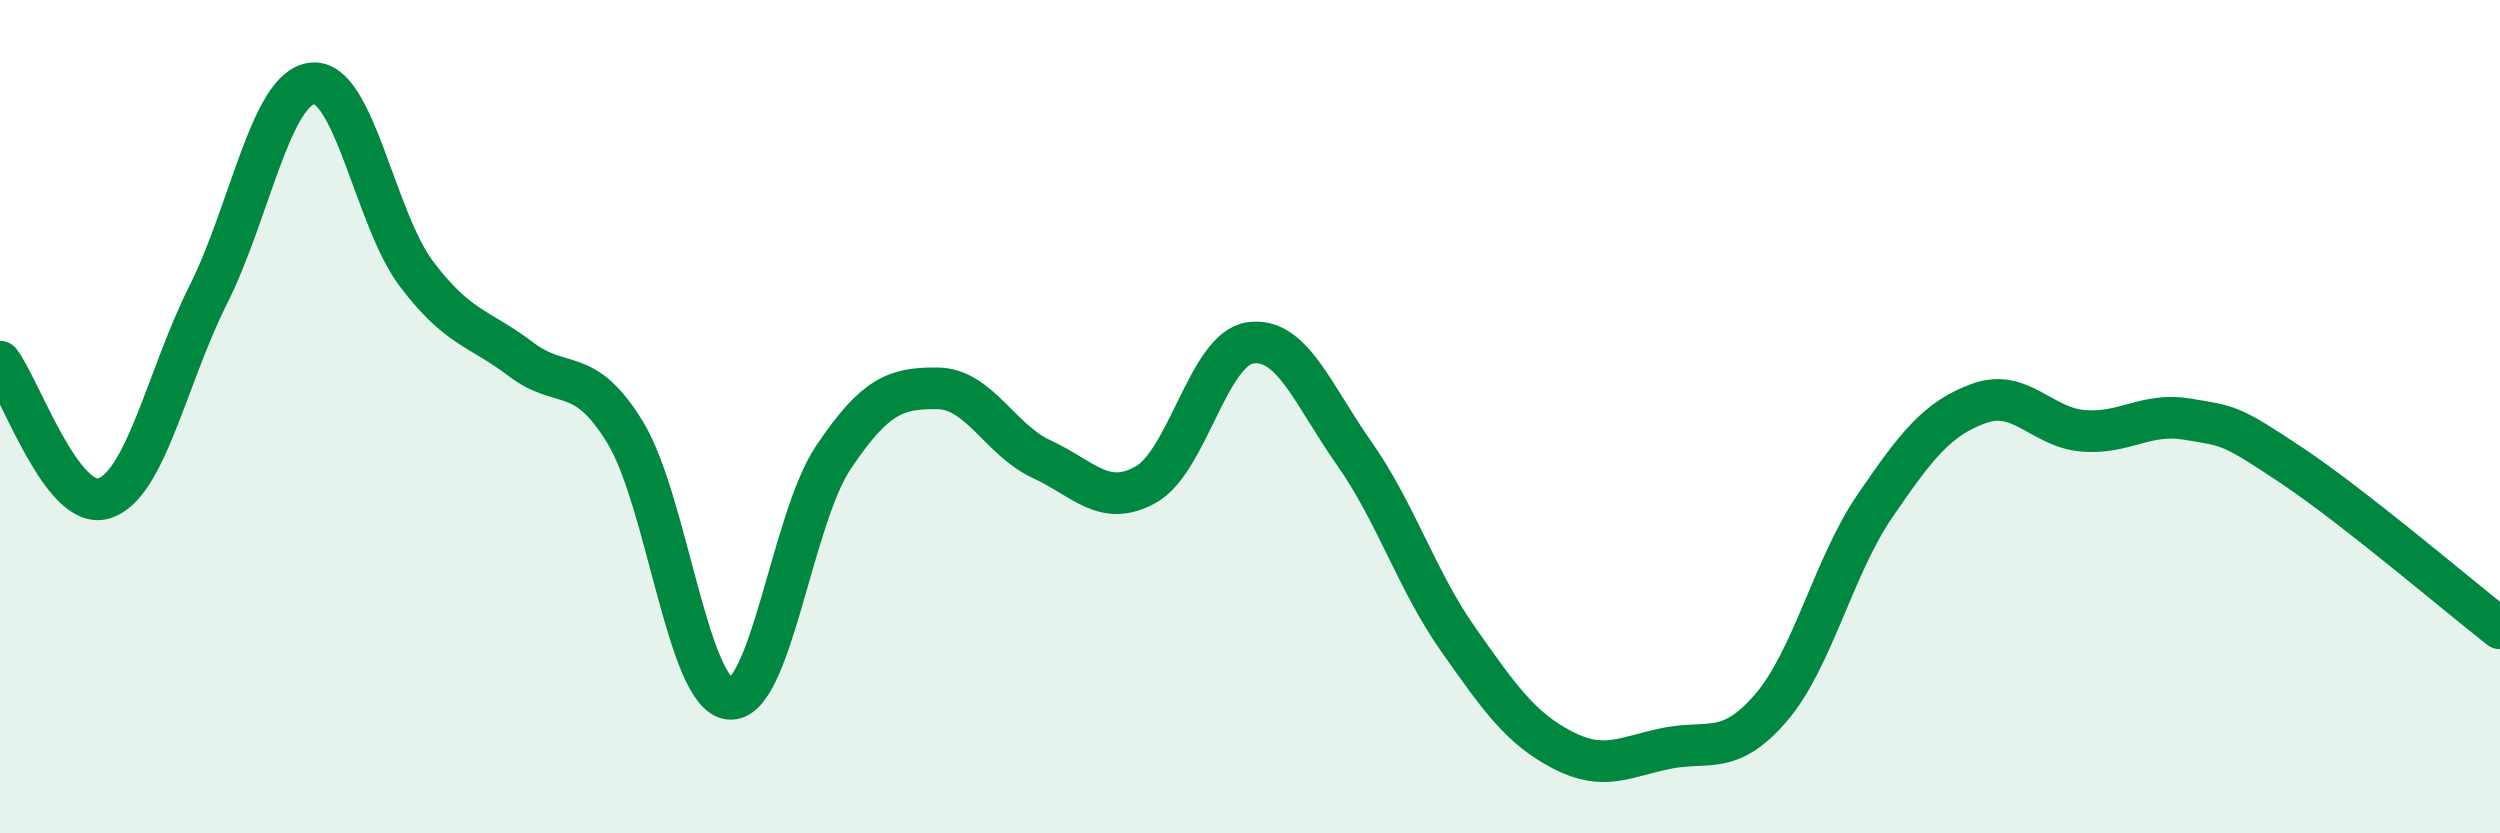 
    <svg width="60" height="20" viewBox="0 0 60 20" xmlns="http://www.w3.org/2000/svg">
      <path
        d="M 0,8.68 C 0.5,9.34 1.5,12.28 2.5,11.96 C 3.5,11.64 4,9.06 5,7.07 C 6,5.08 6.5,2.1 7.5,2 C 8.5,1.9 9,5.26 10,6.58 C 11,7.9 11.5,7.86 12.5,8.62 C 13.5,9.38 14,8.74 15,10.37 C 16,12 16.5,16.65 17.5,16.77 C 18.5,16.89 19,12.47 20,10.98 C 21,9.49 21.5,9.31 22.5,9.32 C 23.5,9.33 24,10.56 25,11.02 C 26,11.48 26.5,12.19 27.5,11.63 C 28.5,11.07 29,8.38 30,8.23 C 31,8.08 31.5,9.46 32.5,10.88 C 33.5,12.3 34,13.93 35,15.35 C 36,16.77 36.5,17.48 37.5,18 C 38.5,18.52 39,18.16 40,17.96 C 41,17.76 41.5,18.15 42.5,16.99 C 43.5,15.83 44,13.6 45,12.14 C 46,10.68 46.5,10.04 47.5,9.68 C 48.5,9.32 49,10.26 50,10.34 C 51,10.42 51.5,9.89 52.5,10.06 C 53.5,10.23 53.5,10.17 55,11.17 C 56.5,12.17 59,14.3 60,15.08L60 20L0 20Z"
        fill="#008740"
        opacity="0.1"
        stroke-linecap="round"
        stroke-linejoin="round"
      />
      <path
        d="M 0,8.68 C 0.5,9.34 1.5,12.28 2.5,11.96 C 3.5,11.64 4,9.06 5,7.07 C 6,5.08 6.5,2.1 7.5,2 C 8.5,1.9 9,5.26 10,6.58 C 11,7.9 11.5,7.86 12.5,8.62 C 13.5,9.38 14,8.74 15,10.37 C 16,12 16.5,16.65 17.5,16.77 C 18.5,16.89 19,12.47 20,10.98 C 21,9.49 21.5,9.31 22.5,9.32 C 23.5,9.33 24,10.56 25,11.02 C 26,11.48 26.5,12.19 27.5,11.63 C 28.5,11.07 29,8.38 30,8.23 C 31,8.08 31.5,9.46 32.5,10.88 C 33.5,12.3 34,13.93 35,15.35 C 36,16.77 36.5,17.48 37.5,18 C 38.5,18.52 39,18.16 40,17.96 C 41,17.76 41.5,18.15 42.5,16.99 C 43.5,15.83 44,13.6 45,12.14 C 46,10.68 46.5,10.04 47.5,9.68 C 48.5,9.32 49,10.26 50,10.34 C 51,10.42 51.5,9.89 52.5,10.06 C 53.5,10.23 53.5,10.17 55,11.17 C 56.5,12.17 59,14.3 60,15.08"
        stroke="#008740"
        stroke-width="1"
        fill="none"
        stroke-linecap="round"
        stroke-linejoin="round"
      />
    </svg>
  
